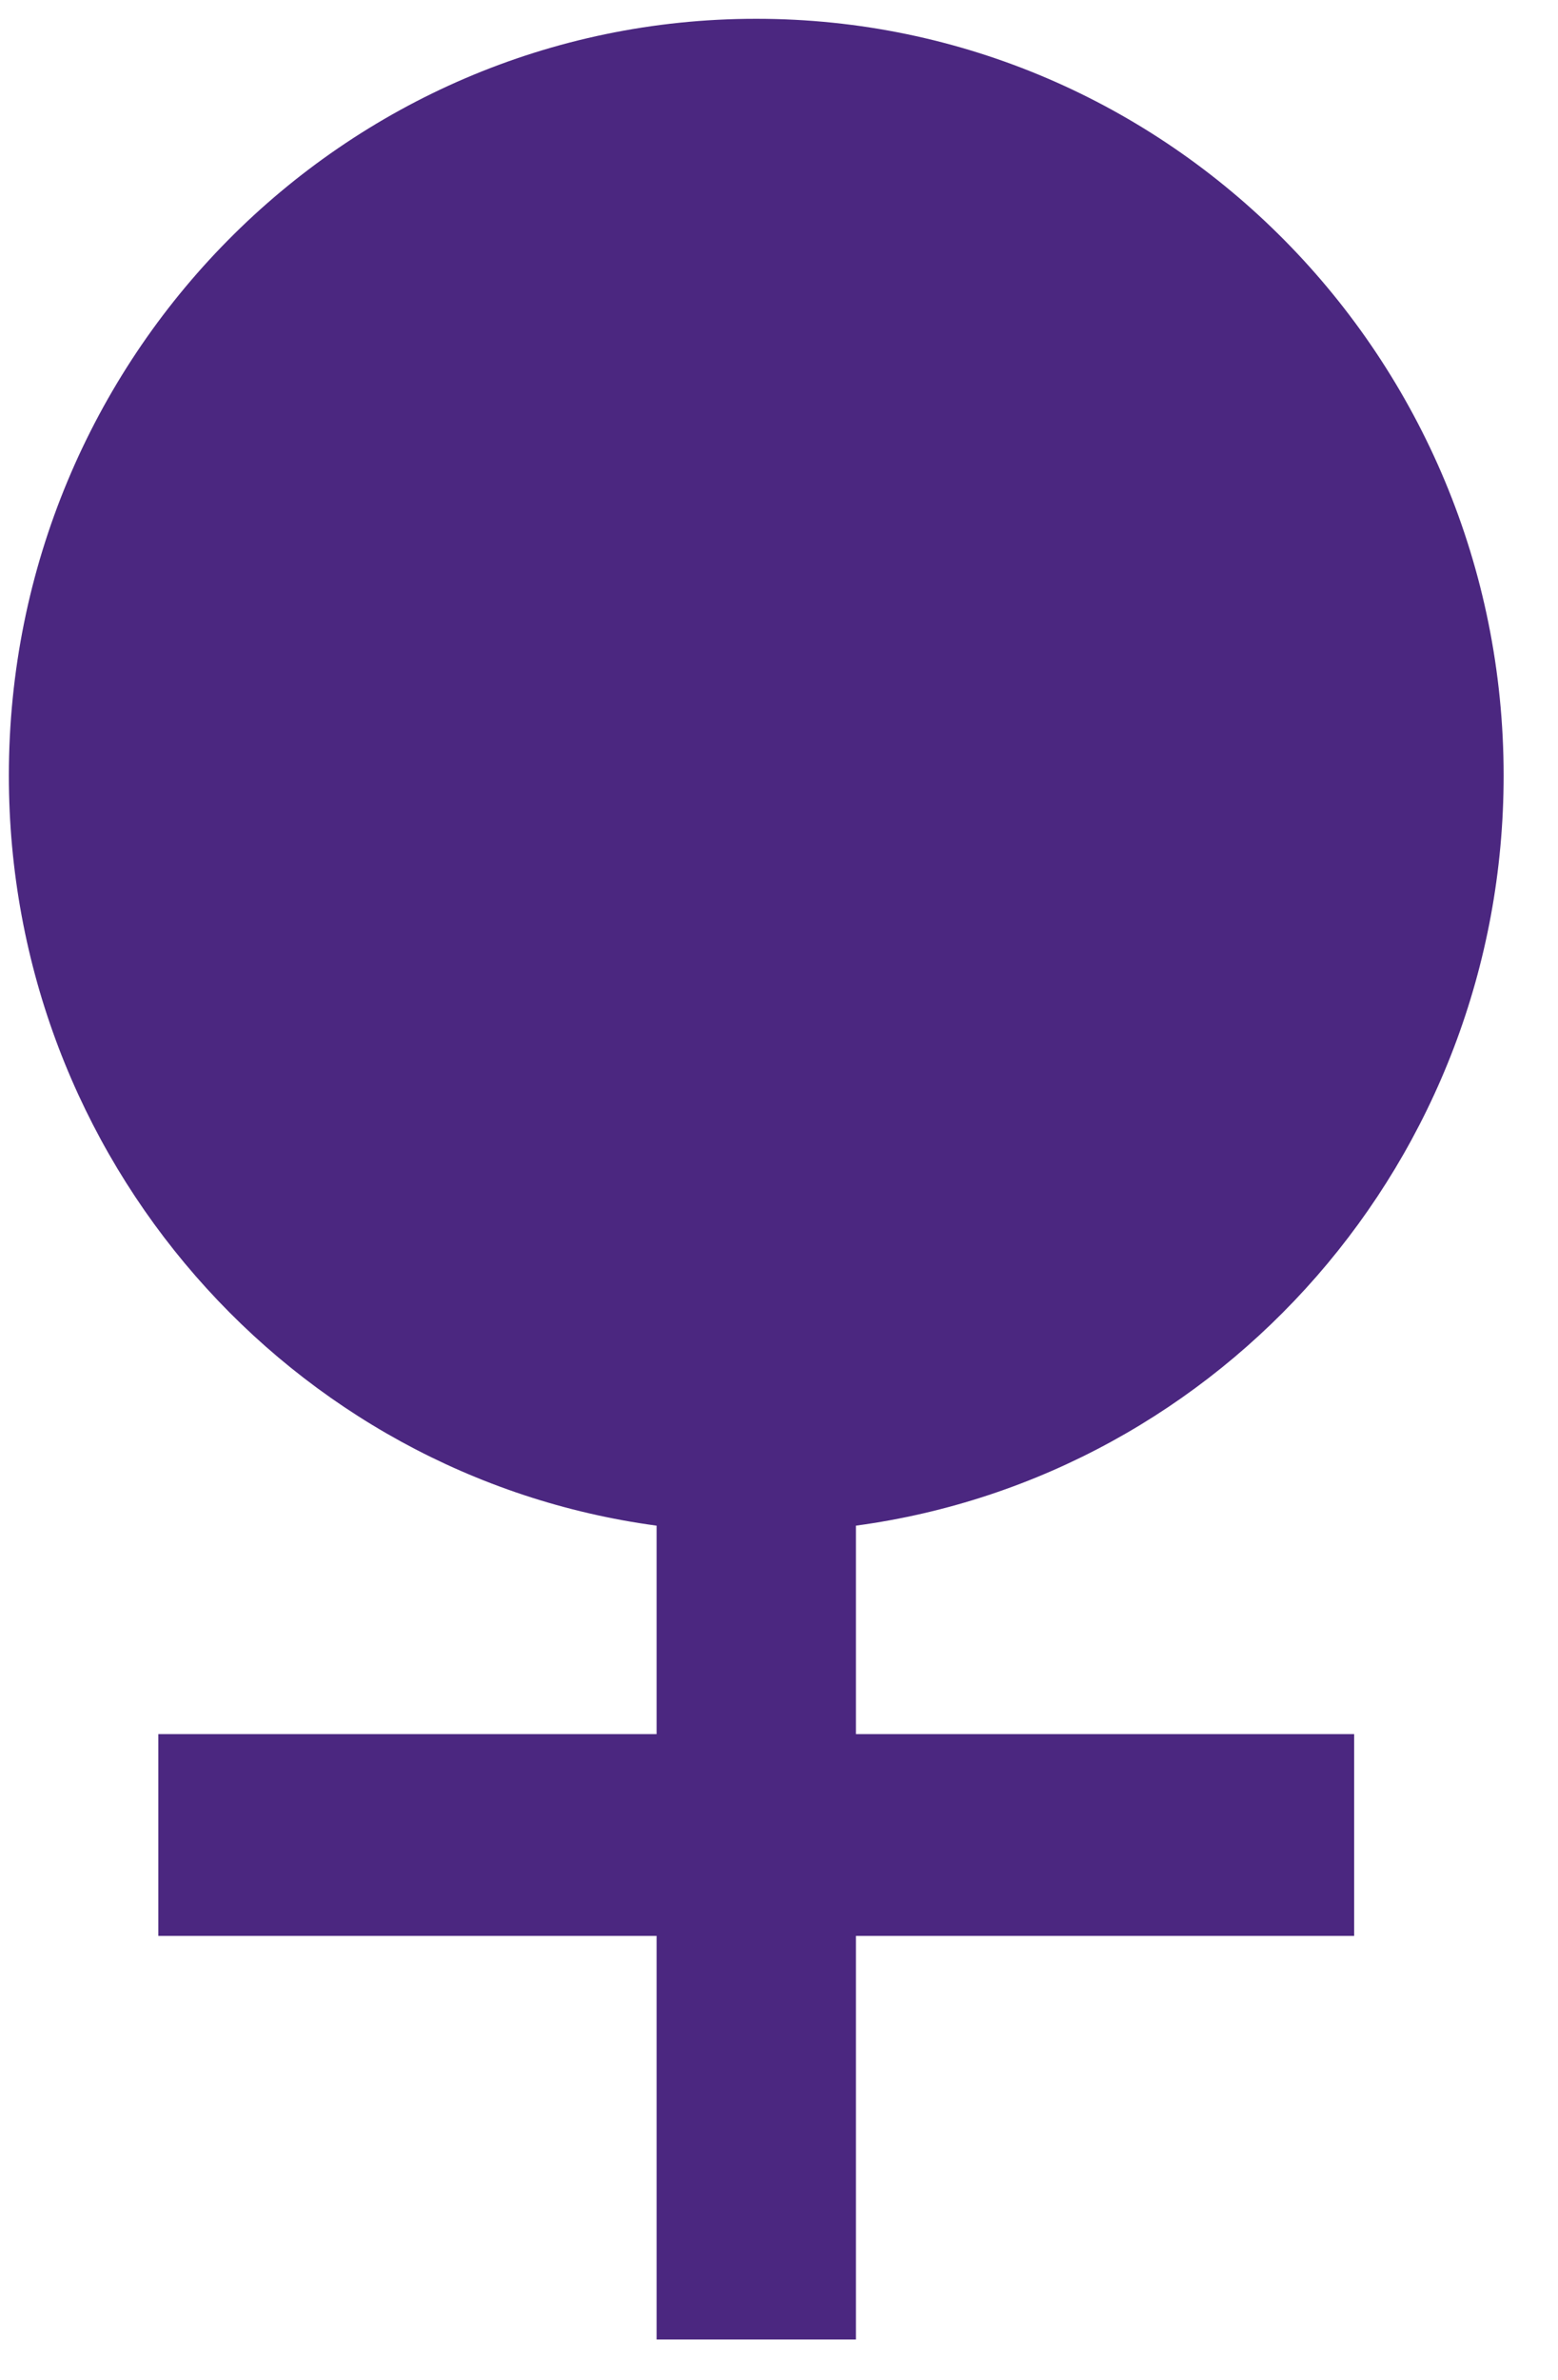 <svg width="19" height="29" viewBox="0 0 19 29" fill="none" xmlns="http://www.w3.org/2000/svg">
<path d="M8.007 18.591C3.548 17.99 0.108 14.127 0.108 9.451C0.108 4.358 4.188 0.229 9.222 0.229C14.256 0.229 18.337 4.358 18.337 9.451C18.337 14.127 14.897 17.99 10.438 18.591V21.131H16.514V23.59H10.438V28.508H8.007V23.59H1.931V21.131H8.007V18.591Z" fill="#4B2780"/>
</svg>
